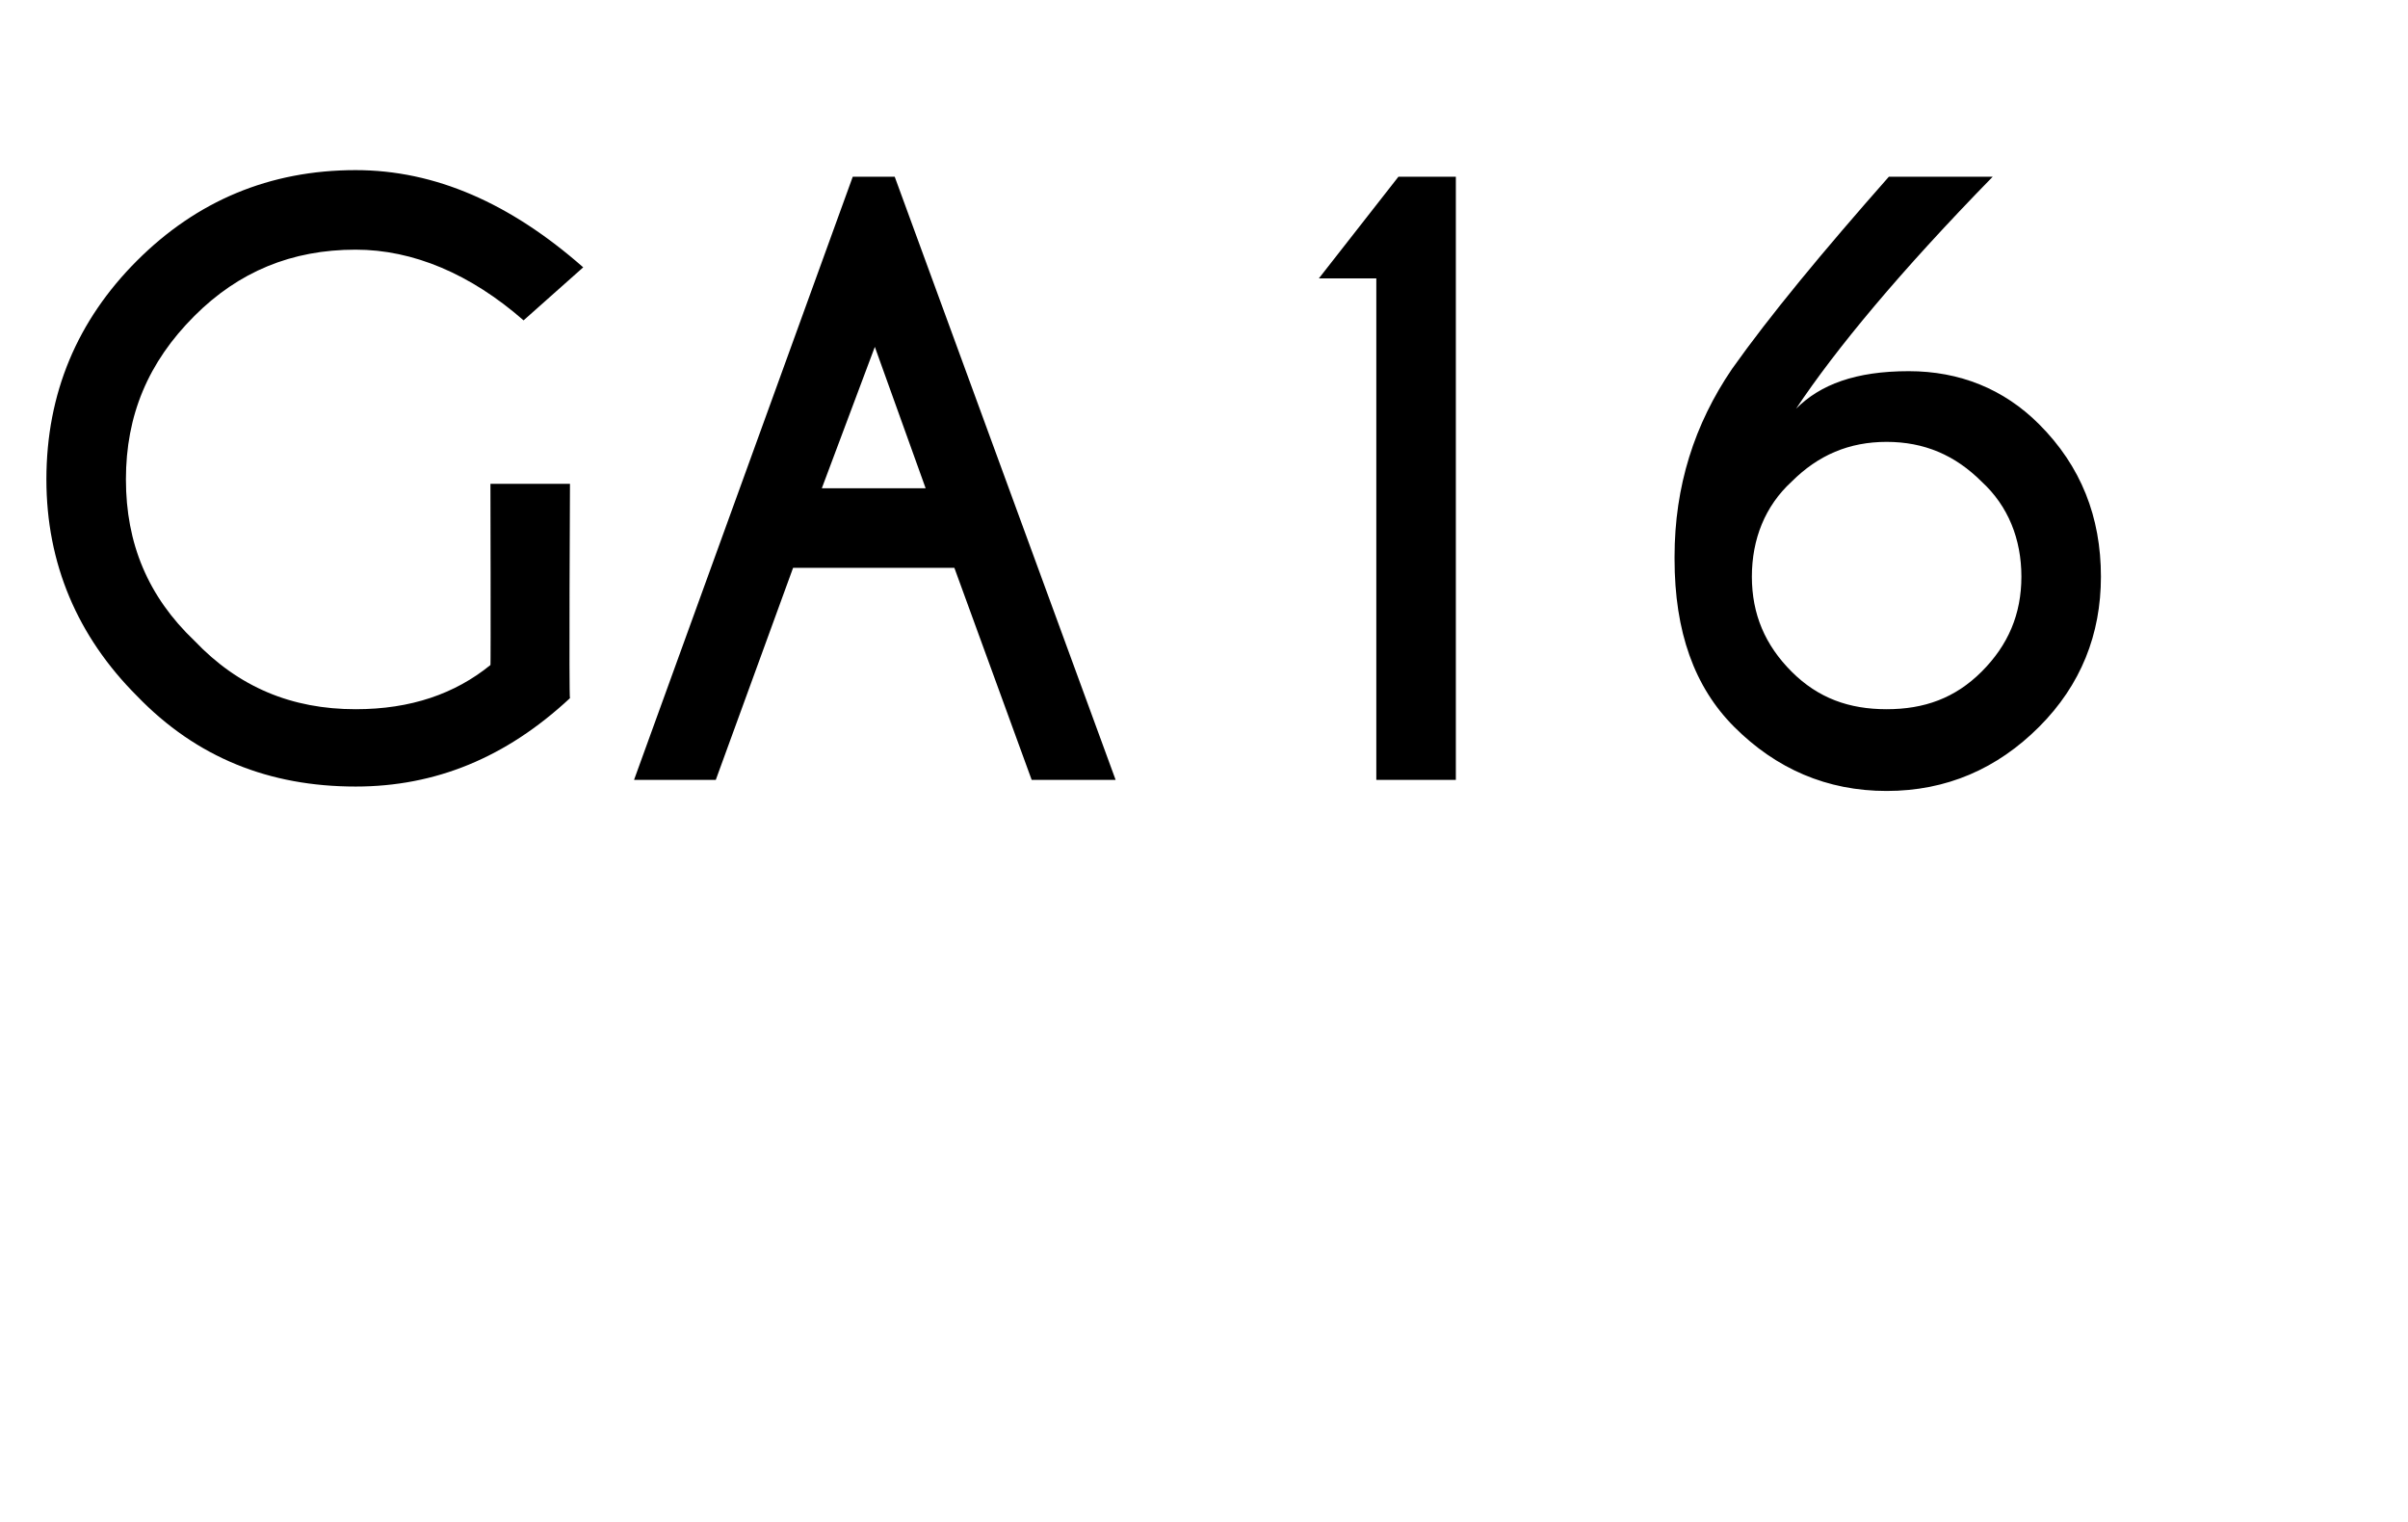 <?xml version="1.0" standalone="no"?>
<!DOCTYPE svg PUBLIC "-//W3C//DTD SVG 1.1//EN" "http://www.w3.org/Graphics/SVG/1.1/DTD/svg11.dtd">
<svg xmlns="http://www.w3.org/2000/svg" version="1.1" width="109px" height="68.9px" viewBox="0 -8 109 68.9" style="top:-8px">
  <desc>GA16</desc>
  <defs/>
  <g id="Polygon680139">
    <path d="M 25.8 23.6 C 22.9 26.3 19.7 27.6 16.1 27.6 C 12.2 27.6 8.9 26.3 6.2 23.5 C 3.5 20.8 2.1 17.5 2.1 13.7 C 2.1 9.8 3.5 6.5 6.2 3.8 C 8.9 1.1 12.2 -0.3 16.1 -0.3 C 19.7 -0.3 23.1 1.2 26.4 4.1 C 26.4 4.1 23.7 6.5 23.7 6.5 C 21.3 4.4 18.7 3.3 16.1 3.3 C 13.2 3.3 10.8 4.3 8.8 6.3 C 6.7 8.4 5.7 10.8 5.7 13.7 C 5.7 16.6 6.7 19 8.8 21 C 10.8 23.1 13.2 24.1 16.1 24.1 C 18.6 24.1 20.6 23.4 22.2 22.1 C 22.22 22.13 22.2 13.9 22.2 13.9 L 25.8 13.9 C 25.8 13.9 25.75 23.6 25.8 23.6 Z M 41.9 14.1 L 39.6 7.7 L 37.2 14.1 L 41.9 14.1 Z M 40.5 0 L 50.5 27.3 L 46.7 27.3 L 43.2 17.7 L 35.9 17.7 L 32.4 27.3 L 28.7 27.3 L 38.6 0 L 40.5 0 Z M 65.9 0 L 65.9 27.3 L 62.3 27.3 L 62.3 4.6 L 59.7 4.6 L 63.3 0 L 65.9 0 Z M 79.3 18.1 C 79.3 19.8 79.9 21.2 81.1 22.4 C 82.3 23.6 83.7 24.1 85.4 24.1 C 87.1 24.1 88.5 23.6 89.7 22.4 C 90.9 21.2 91.5 19.8 91.5 18.1 C 91.5 16.4 90.9 14.9 89.7 13.8 C 88.5 12.6 87.1 12 85.4 12 C 83.7 12 82.3 12.6 81.1 13.8 C 79.9 14.9 79.3 16.4 79.3 18.1 Z M 90.2 0 C 86 4.3 83.1 7.8 81.3 10.5 C 82.4 9.4 84 8.8 86.4 8.8 C 88.7 8.8 90.7 9.6 92.3 11.2 C 94.2 13.1 95.1 15.4 95.1 18.1 C 95.1 20.7 94.2 23 92.3 24.9 C 90.4 26.8 88.1 27.8 85.4 27.8 C 82.7 27.8 80.4 26.8 78.5 24.9 C 76.7 23.1 75.8 20.6 75.8 17.3 C 75.8 17.3 75.8 17.2 75.8 17.2 C 75.8 14 76.7 11.2 78.4 8.7 C 80.1 6.3 82.5 3.4 85.5 0 C 85.5 0 90.2 0 90.2 0 C 90.2 0 90.15 0 90.2 0 Z " stroke="none" fill="#000"/>
  </g>
</svg>